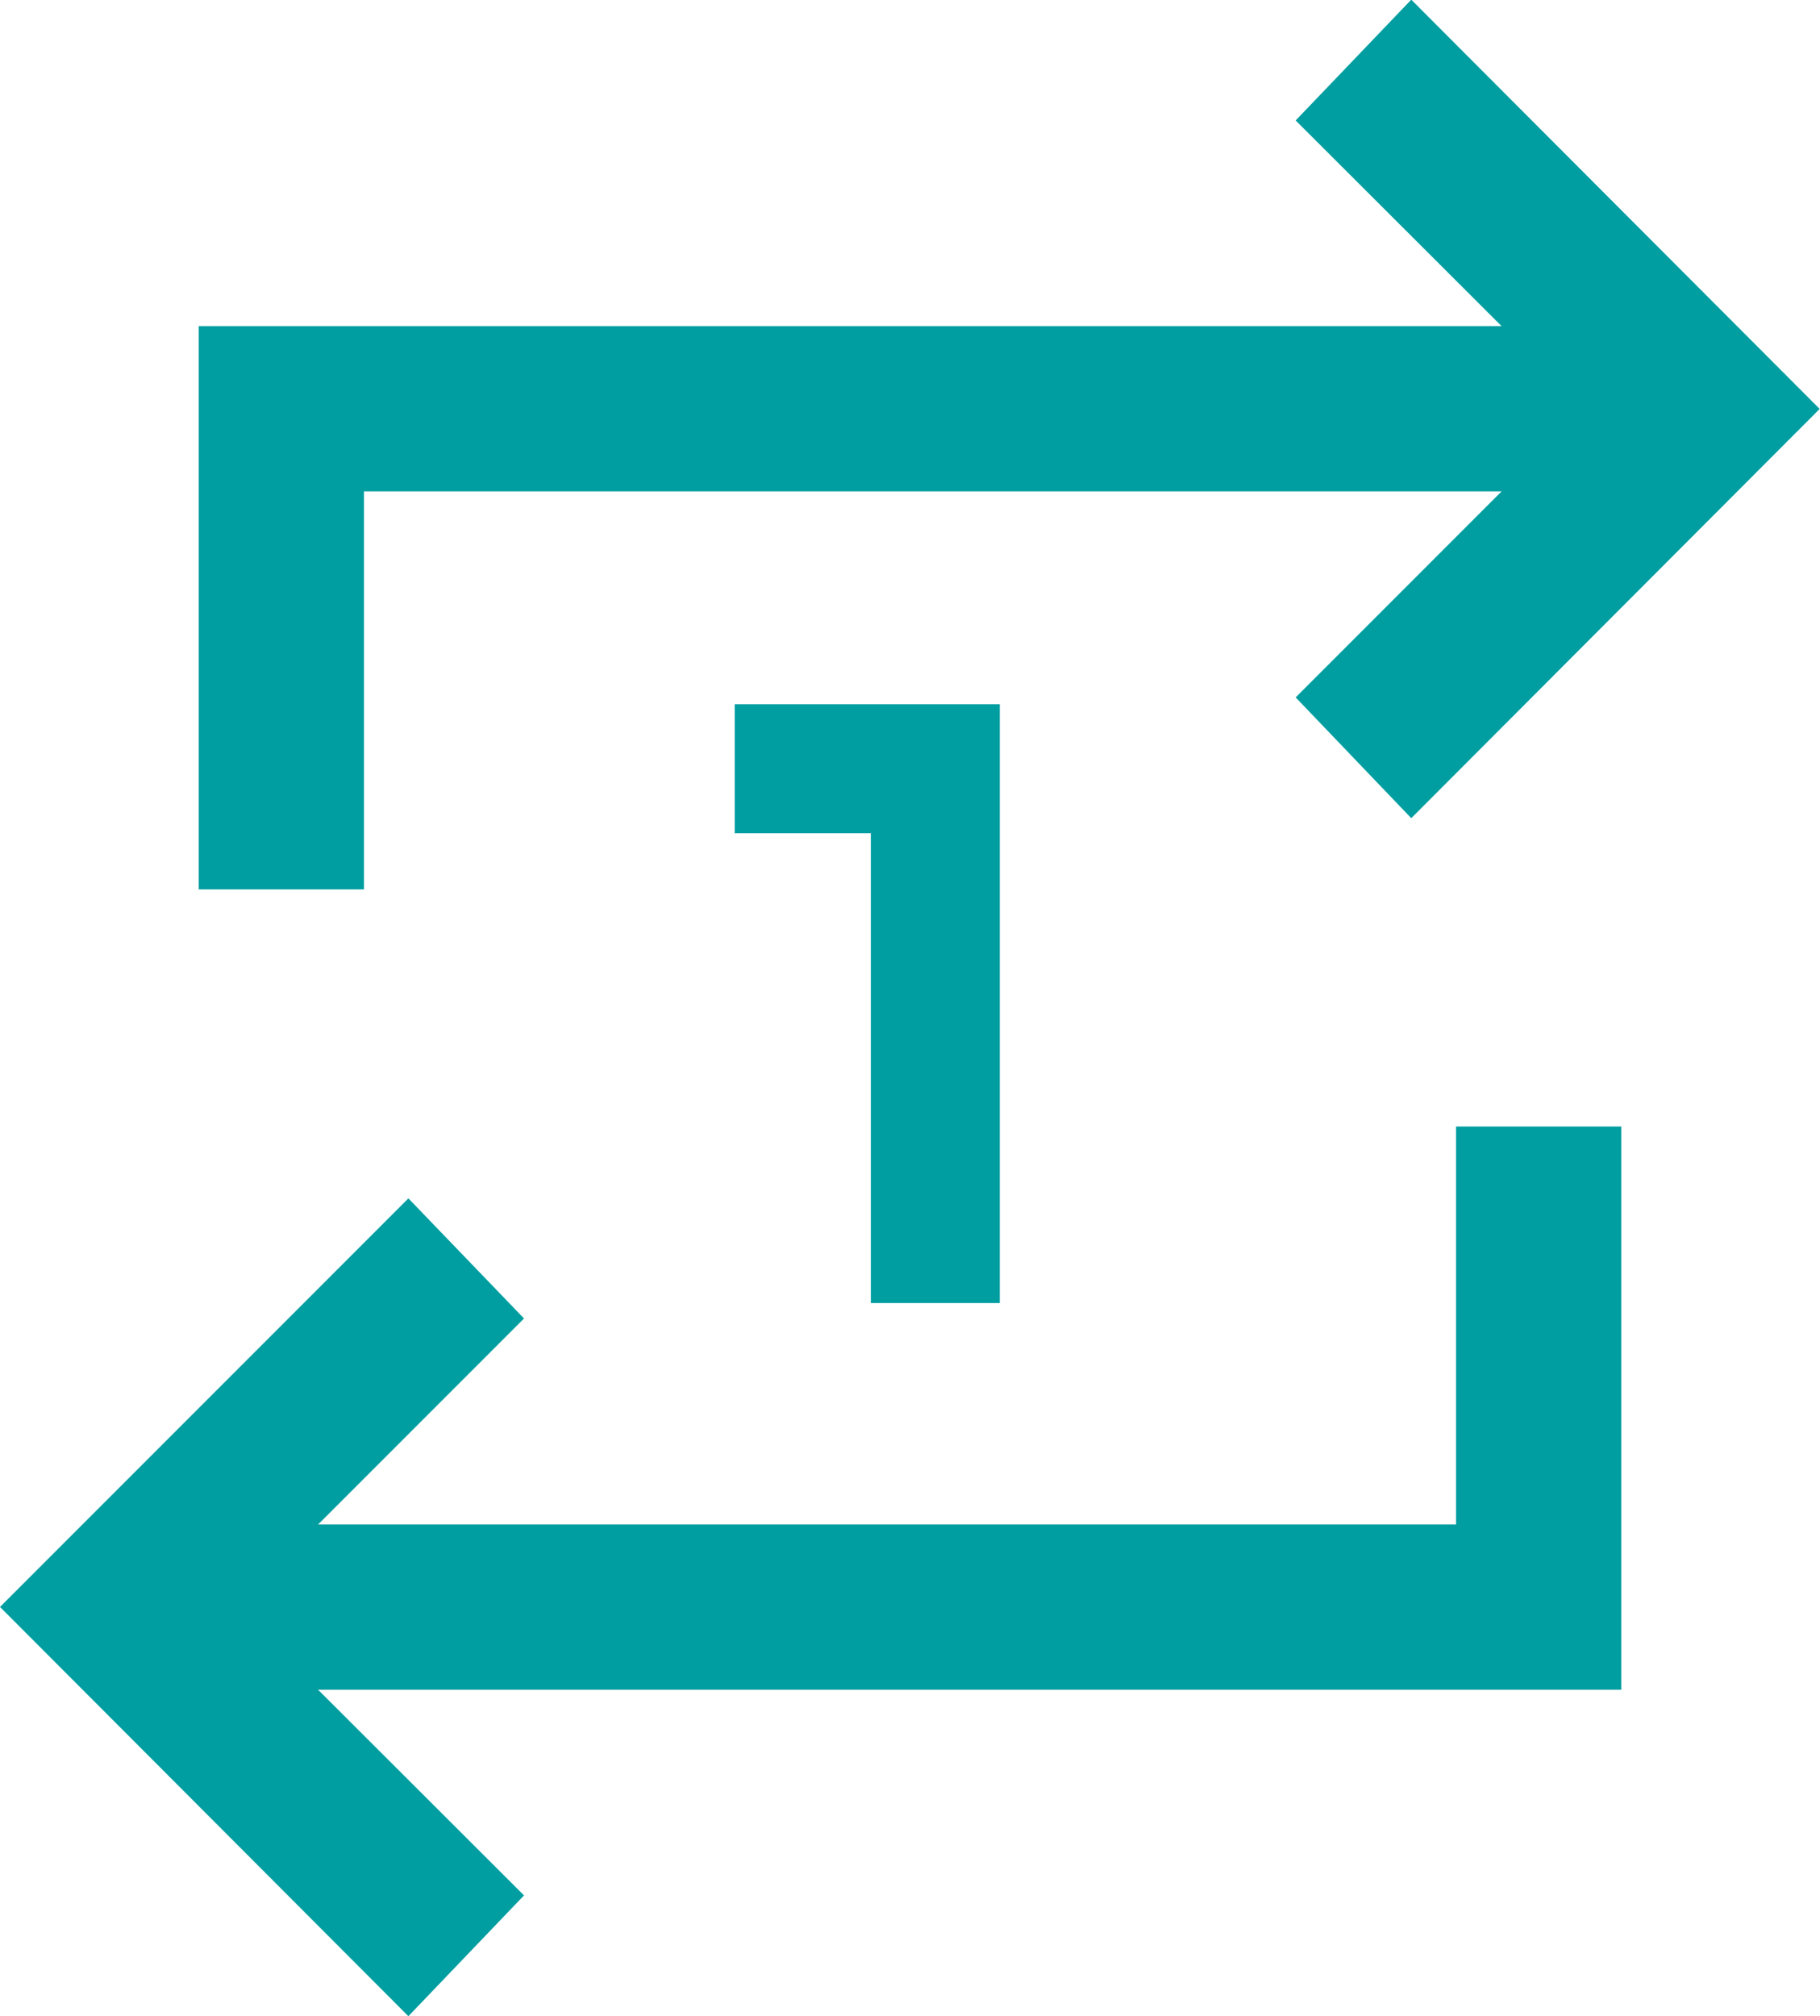 <?xml version="1.0" encoding="UTF-8"?>
<svg id="Layer_2" data-name="Layer 2" xmlns="http://www.w3.org/2000/svg" viewBox="0 0 53.21 58.92">
  <defs>
    <style>
      .cls-1 {
        fill: #009ea1;
      }
    </style>
  </defs>
  <g id="Layer_1-2" data-name="Layer 1">
    <path class="cls-1" d="M25.46,38.08v-13.73h-3.98v-3.77h7.75v17.5h-3.77ZM11.94,58.92L0,46.96l11.94-11.94,3.38,3.51-6.02,6.02h33.27v-11.63h4.83v16.46H9.3l6.02,6.01-3.38,3.53ZM5.81,25.99V9.53h38.09l-6.02-6.01,3.38-3.53,11.94,11.96-11.94,11.96-3.38-3.53,6.02-6.02H10.64v11.63h-4.83Z"/>
  </g>
</svg>